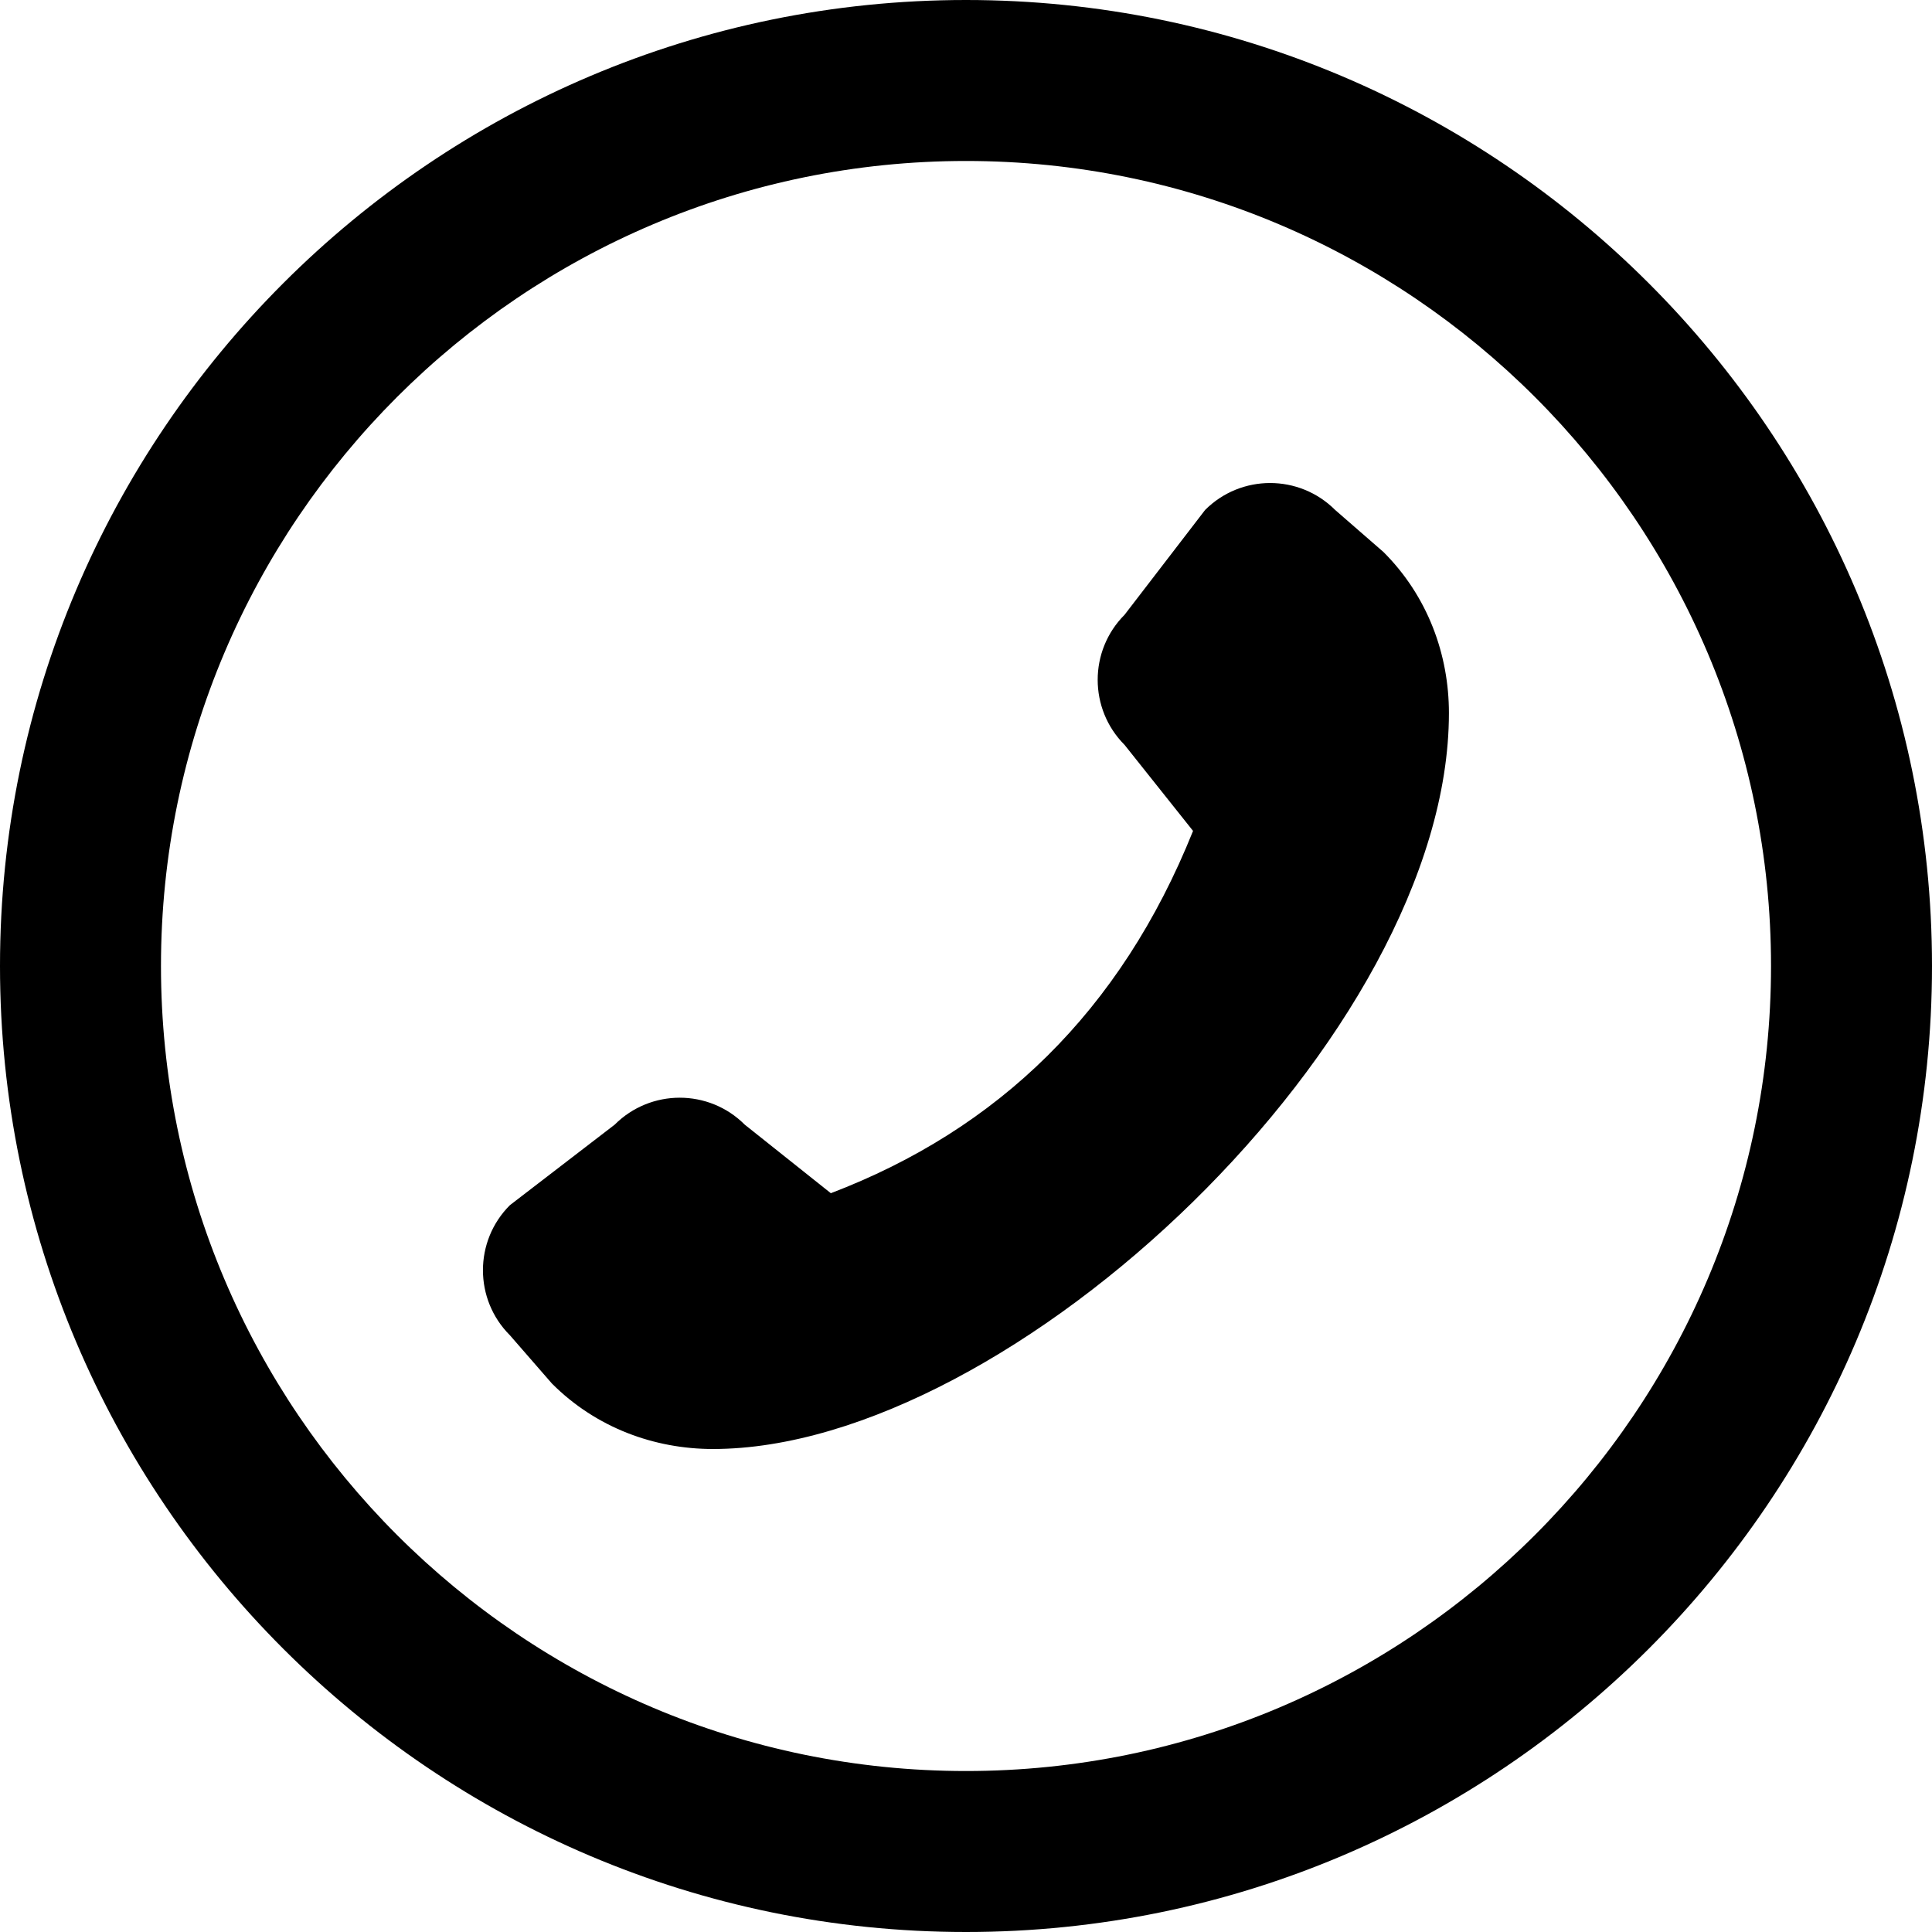 <svg width="25" height="25" viewBox="0 0 25 25" fill="none" xmlns="http://www.w3.org/2000/svg">
<path d="M12.5 25C5.607 25 0 19.393 0 12.5C0 5.607 5.607 0 12.5 0C19.393 0 25 5.607 25 12.5C25 19.393 19.393 25 12.5 25ZM12.5 2.083C6.756 2.083 2.083 6.756 2.083 12.5C2.083 18.244 6.756 22.917 12.5 22.917C18.244 22.917 22.917 18.244 22.917 12.5C22.917 6.756 18.244 2.083 12.5 2.083ZM7.954 14.553L6.598 15.595C6.133 16.059 6.133 16.814 6.598 17.278L7.142 17.903C7.716 18.478 8.472 18.75 9.225 18.75C13.094 18.75 18.749 13.393 18.749 9.226C18.749 8.473 18.477 7.717 17.902 7.143L17.277 6.599C16.812 6.134 16.058 6.134 15.594 6.599L14.552 7.955C14.088 8.42 14.088 9.174 14.552 9.639L15.438 10.752C14.5 13.09 12.908 14.617 10.751 15.44L9.637 14.553C9.173 14.088 8.419 14.088 7.954 14.553Z" fill="black"/>
</svg>
